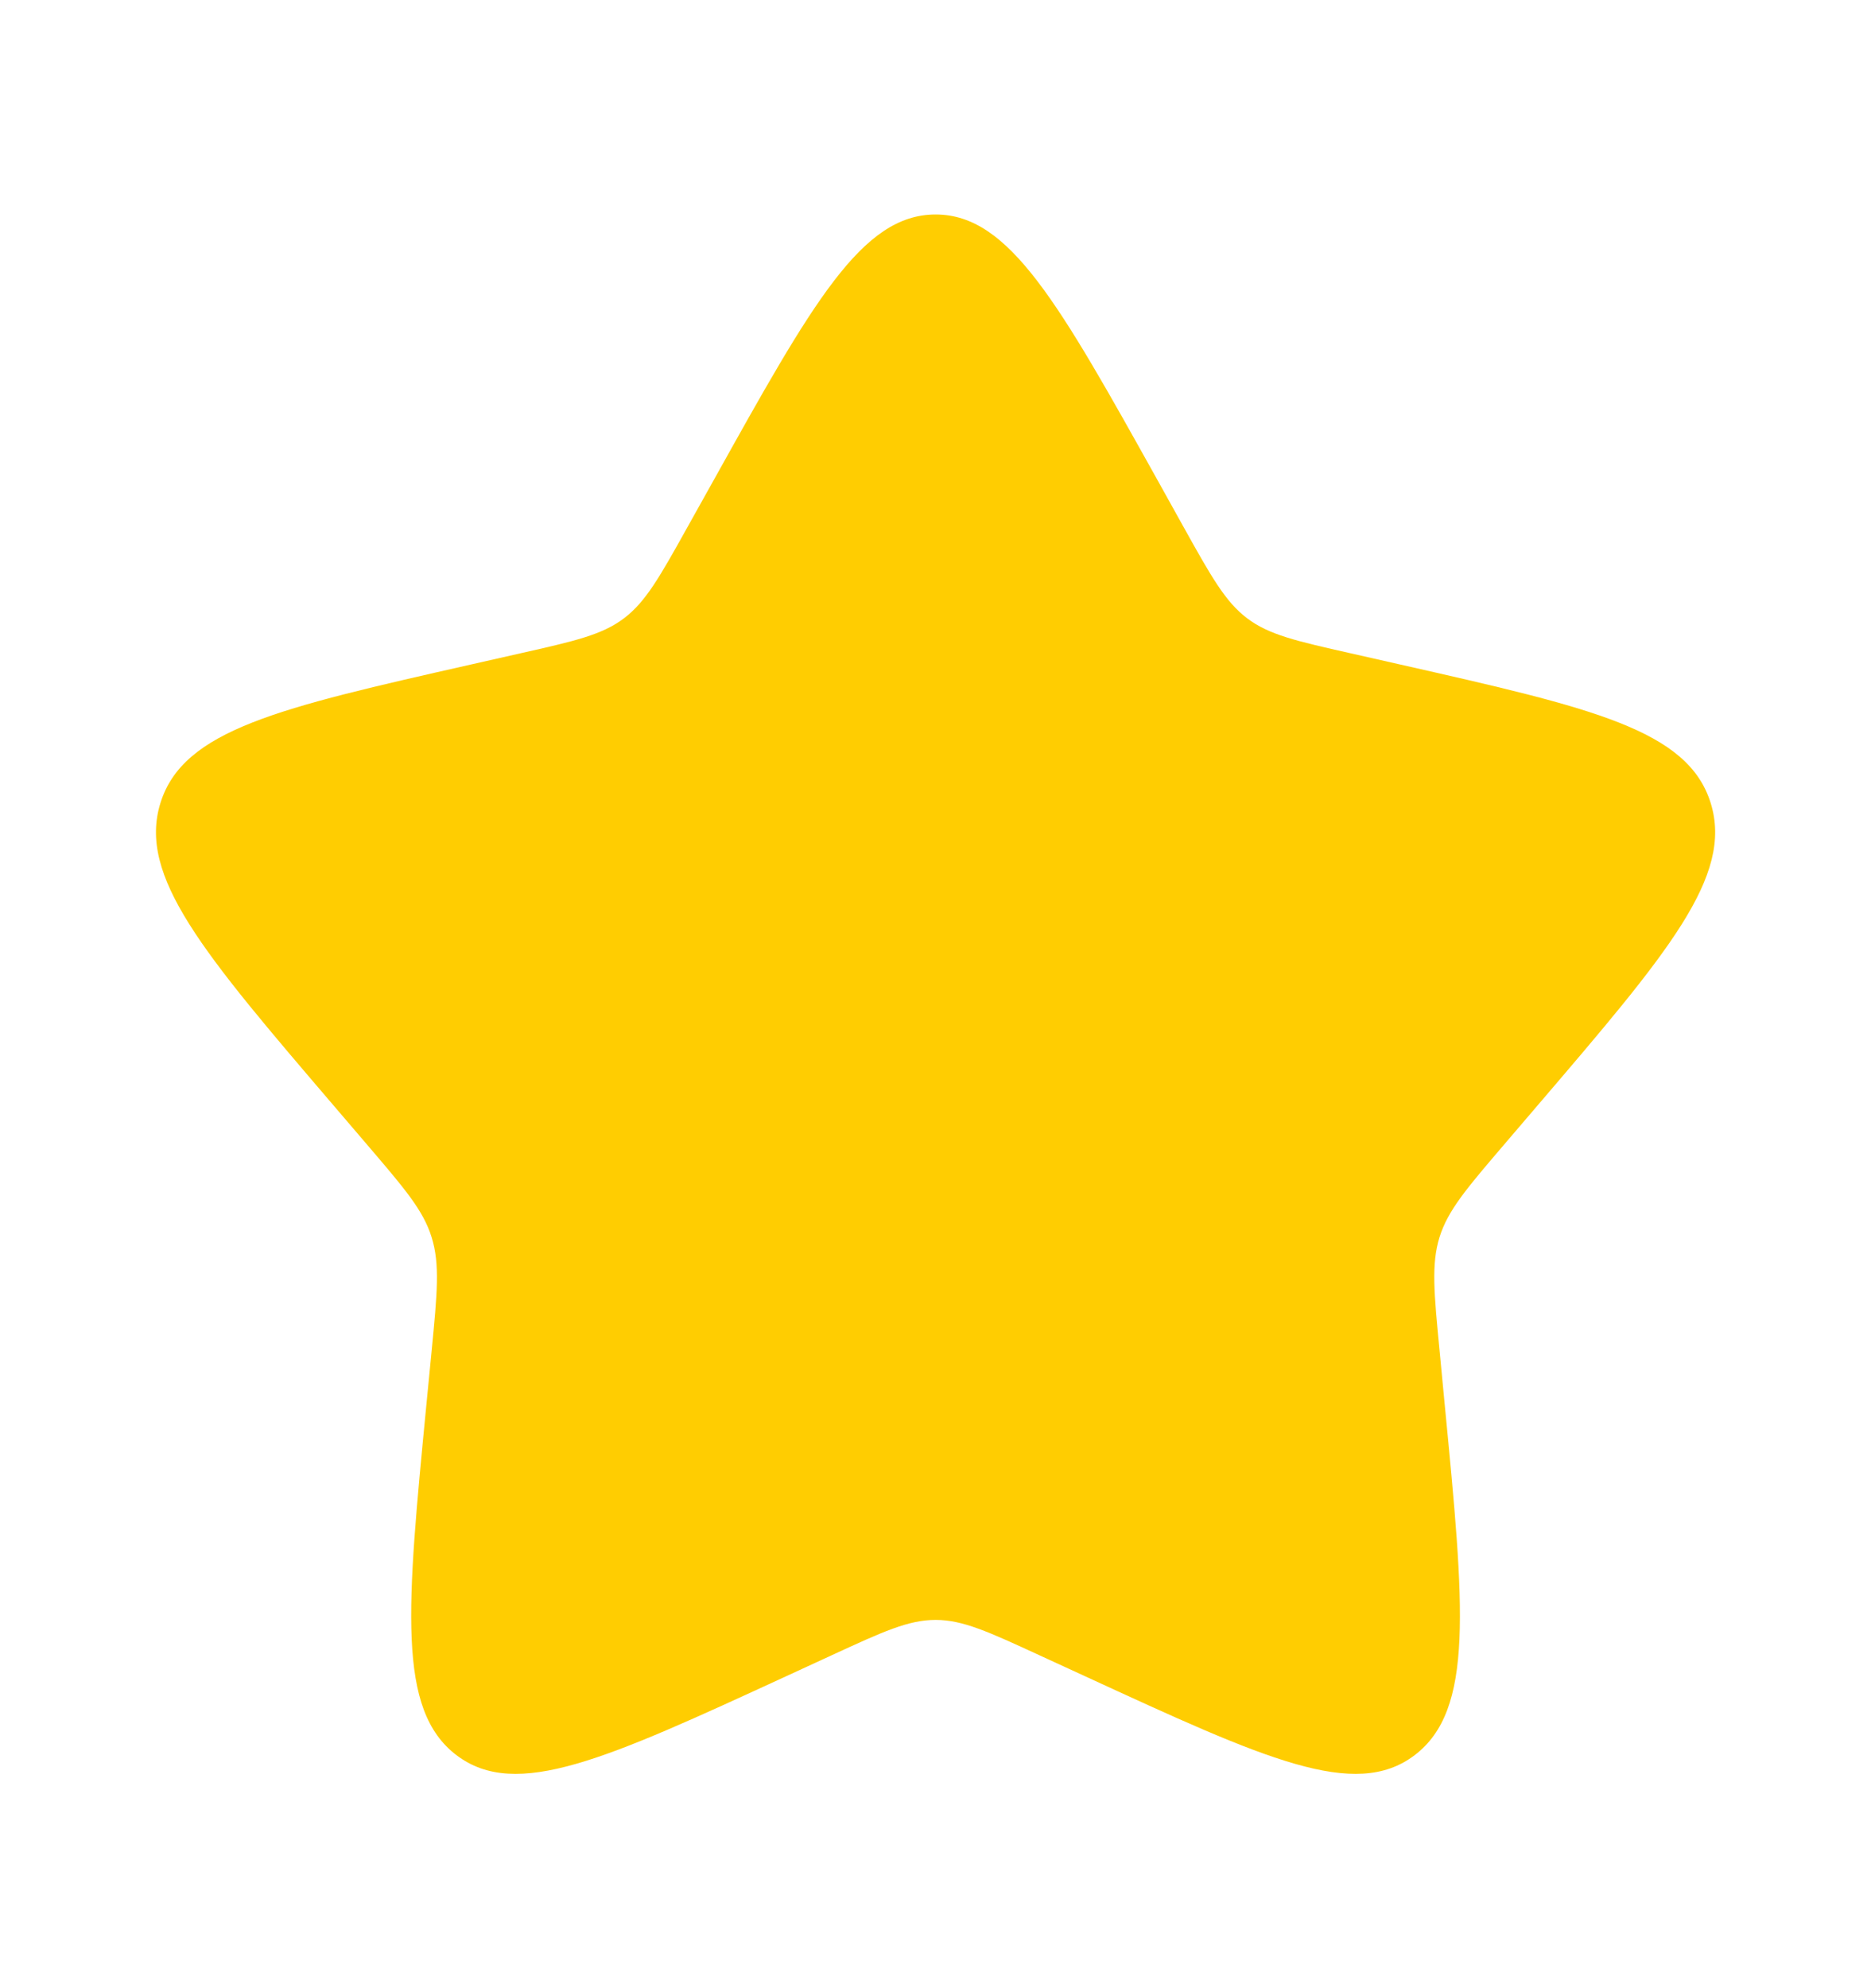 <svg width="16" height="17" viewBox="0 0 16 17" fill="none" xmlns="http://www.w3.org/2000/svg">
<path d="M6.103 4.106C6.947 2.591 7.369 1.834 8.001 1.834C8.632 1.834 9.054 2.591 9.899 4.106L10.117 4.498C10.357 4.929 10.477 5.144 10.664 5.286C10.851 5.428 11.084 5.481 11.55 5.586L11.974 5.682C13.614 6.053 14.434 6.239 14.629 6.866C14.824 7.493 14.265 8.147 13.147 9.454L12.858 9.792C12.54 10.164 12.382 10.349 12.31 10.579C12.239 10.809 12.263 11.057 12.311 11.552L12.354 12.004C12.523 13.748 12.608 14.62 12.097 15.008C11.586 15.395 10.819 15.042 9.284 14.335L8.886 14.152C8.45 13.951 8.232 13.851 8.001 13.851C7.769 13.851 7.551 13.951 7.115 14.152L6.718 14.335C5.182 15.042 4.415 15.395 3.904 15.008C3.393 14.62 3.478 13.748 3.647 12.004L3.691 11.552C3.739 11.057 3.763 10.809 3.691 10.579C3.62 10.349 3.461 10.164 3.143 9.792L2.854 9.454C1.736 8.147 1.177 7.493 1.372 6.866C1.567 6.239 2.387 6.053 4.027 5.682L4.451 5.586C4.917 5.481 5.15 5.428 5.337 5.286C5.524 5.144 5.644 4.929 5.884 4.498L6.103 4.106Z" fill="#FFCD01"/>
</svg>
